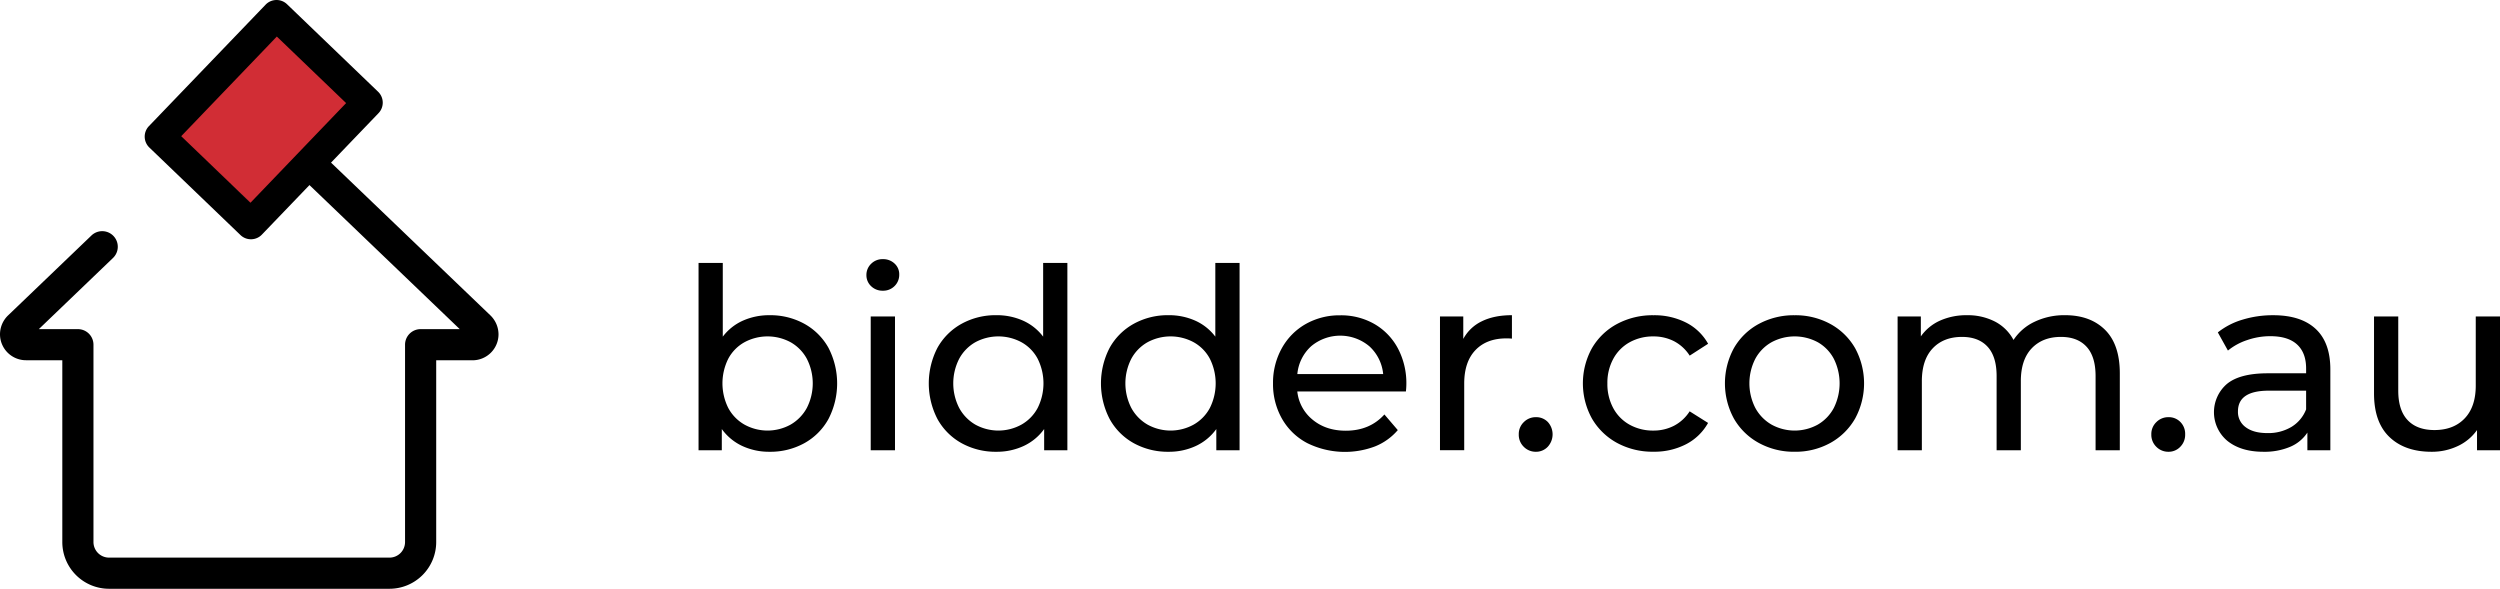 <svg xmlns="http://www.w3.org/2000/svg" id="Layer_1" data-name="Layer 1" viewBox="306.9 102 1385.76 326.36"><defs><style>.cls-1{fill:#d12d35;}</style></defs><path d="M752.74,281.47a34.14,34.14,0,0,1,13.36,13.29,42.86,42.86,0,0,1,0,39.53,34,34,0,0,1-13.36,13.37,39,39,0,0,1-19.31,4.76,35.2,35.2,0,0,1-15.11-3.22A29.15,29.15,0,0,1,707,339.82v11.76H694.11V247.75h13.43v40.86a28.59,28.59,0,0,1,11.2-8.89,35.61,35.61,0,0,1,14.69-3A39,39,0,0,1,752.74,281.47Zm-7.62,55.9a23.72,23.72,0,0,0,9-9.23,29.94,29.94,0,0,0,0-27.29,23.21,23.21,0,0,0-9-9.16,26.93,26.93,0,0,0-25.54,0,22.59,22.59,0,0,0-9,9.16,30.52,30.52,0,0,0,0,27.29,23.08,23.08,0,0,0,9,9.23,26.43,26.43,0,0,0,25.54,0Z"/><path d="M789.75,260.62a8.28,8.28,0,0,1-2.59-6.16,8.5,8.5,0,0,1,2.59-6.22,8.83,8.83,0,0,1,6.51-2.59,9.08,9.08,0,0,1,6.51,2.45,8,8,0,0,1,2.58,6.08,8.68,8.68,0,0,1-2.58,6.37,8.83,8.83,0,0,1-6.51,2.59A9,9,0,0,1,789.75,260.62Zm-.21,16.79H803v74.17H789.54Z"/><path d="M898.55,247.75V351.58H885.68V339.82a29.15,29.15,0,0,1-11.34,9.38,35.2,35.2,0,0,1-15.11,3.22,39,39,0,0,1-19.31-4.76,34.11,34.11,0,0,1-13.37-13.37,42.93,42.93,0,0,1,0-39.53,34.23,34.23,0,0,1,13.37-13.29,39,39,0,0,1,19.31-4.76,35.61,35.61,0,0,1,14.69,3,28.59,28.59,0,0,1,11.2,8.89V247.75Zm-25.47,89.62a23.08,23.08,0,0,0,9-9.23,30.52,30.52,0,0,0,0-27.29,22.59,22.59,0,0,0-9-9.16,26.93,26.93,0,0,0-25.54,0,23.21,23.21,0,0,0-8.95,9.16,29.94,29.94,0,0,0,0,27.29,23.72,23.72,0,0,0,8.95,9.23,26.43,26.43,0,0,0,25.54,0Z"/><path d="M994,247.75V351.58H981.11V339.82a29.15,29.15,0,0,1-11.34,9.38,35.2,35.2,0,0,1-15.11,3.22,39,39,0,0,1-19.31-4.76A34,34,0,0,1,922,334.29a42.86,42.86,0,0,1,0-39.53,34.14,34.14,0,0,1,13.36-13.29,39,39,0,0,1,19.31-4.76,35.57,35.57,0,0,1,14.69,3,28.59,28.59,0,0,1,11.2,8.89V247.75Zm-25.47,89.62a23.08,23.08,0,0,0,9-9.23,30.52,30.52,0,0,0,0-27.29,22.59,22.59,0,0,0-9-9.16,26.91,26.91,0,0,0-25.53,0,23.16,23.16,0,0,0-9,9.16,29.94,29.94,0,0,0,0,27.29,23.68,23.68,0,0,0,9,9.23,26.41,26.41,0,0,0,25.53,0Z"/><path d="M1086.2,319H1026a23.27,23.27,0,0,0,8.61,15.74q7.35,6,18.26,6,13.29,0,21.41-9l7.42,8.67a32.49,32.49,0,0,1-12.53,9,47.2,47.2,0,0,1-37.57-1.75,34.42,34.42,0,0,1-14.06-13.51,38.71,38.71,0,0,1-5-19.59,39.32,39.32,0,0,1,4.83-19.45,34.64,34.64,0,0,1,13.29-13.5,37.87,37.87,0,0,1,19.1-4.83,37.08,37.08,0,0,1,19,4.83,34,34,0,0,1,13,13.5,41.22,41.22,0,0,1,4.69,19.87A40.36,40.36,0,0,1,1086.2,319Zm-52.55-25.05a23.71,23.71,0,0,0-7.63,15.4h47.58A23.93,23.93,0,0,0,1066,294a25.08,25.08,0,0,0-32.33-.07Z"/><path d="M1128.32,280.07q6.86-3.36,16.65-3.36v13a25,25,0,0,0-3.08-.14q-10.92,0-17.14,6.5t-6.23,18.54v36.95h-13.43V277.41H1118v12.46A22.9,22.9,0,0,1,1128.32,280.07Z"/><path d="M1151.56,349.69a9.25,9.25,0,0,1-2.8-6.93,9.1,9.1,0,0,1,2.8-6.79,9.28,9.28,0,0,1,6.72-2.73,8.93,8.93,0,0,1,6.57,2.66,10.17,10.17,0,0,1-.07,13.79,8.87,8.87,0,0,1-6.5,2.73A9.28,9.28,0,0,1,1151.56,349.69Z"/><path d="M1203.25,347.52A35.9,35.9,0,0,1,1189.32,334a40.39,40.39,0,0,1,0-39,35.43,35.43,0,0,1,13.93-13.43,41.63,41.63,0,0,1,20.22-4.83,38.74,38.74,0,0,1,18,4.06,28.91,28.91,0,0,1,12.24,11.75l-10.21,6.58a22.94,22.94,0,0,0-8.68-8,24.74,24.74,0,0,0-11.47-2.65,26.51,26.51,0,0,0-13.09,3.22,22.9,22.9,0,0,0-9.09,9.16,27.75,27.75,0,0,0-3.29,13.64,28.07,28.07,0,0,0,3.29,13.79,22.9,22.9,0,0,0,9.09,9.16,26.51,26.51,0,0,0,13.09,3.22A24.63,24.63,0,0,0,1234.8,338a22.83,22.83,0,0,0,8.68-8l10.21,6.43a29.33,29.33,0,0,1-12.24,11.83,38.28,38.28,0,0,1-18,4.13A41.22,41.22,0,0,1,1203.25,347.52Z"/><path d="M1281.82,347.52A35.51,35.51,0,0,1,1268,334a40.82,40.82,0,0,1,0-39,35,35,0,0,1,13.78-13.43,40.67,40.67,0,0,1,19.87-4.83,40.26,40.26,0,0,1,19.8,4.83A35.19,35.19,0,0,1,1335.2,295a40.82,40.82,0,0,1,0,39,35.66,35.66,0,0,1-13.71,13.51,39.87,39.87,0,0,1-19.8,4.9A40.28,40.28,0,0,1,1281.82,347.52Zm32.67-10.15a23.24,23.24,0,0,0,8.89-9.23,30.52,30.52,0,0,0,0-27.29,22.74,22.74,0,0,0-8.89-9.16,27.05,27.05,0,0,0-25.6,0,23.16,23.16,0,0,0-9,9.16,29.94,29.94,0,0,0,0,27.29,23.68,23.68,0,0,0,9,9.23,26.54,26.54,0,0,0,25.6,0Z"/><path d="M1473.74,284.83q8.17,8.12,8.18,24.07v42.68h-13.43V310.44q0-10.79-5-16.24t-14.2-5.45q-10.21,0-16.23,6.36t-6,18.26v38.21h-13.43V310.44q0-10.79-5-16.24t-14.2-5.45q-10.23,0-16.24,6.36t-6,18.26v38.21h-13.44V277.41h12.88v11.06a26,26,0,0,1,10.63-8.75,35.7,35.7,0,0,1,15-3,32.88,32.88,0,0,1,15.4,3.5A24.36,24.36,0,0,1,1423,290.43a28.43,28.43,0,0,1,11.69-10.08,38.14,38.14,0,0,1,16.86-3.64Q1465.54,276.71,1473.74,284.83Z"/><path d="M1502.19,349.69a9.25,9.25,0,0,1-2.8-6.93,9.1,9.1,0,0,1,2.8-6.79,9.29,9.29,0,0,1,6.72-2.73,8.93,8.93,0,0,1,6.57,2.66,9.27,9.27,0,0,1,2.66,6.86,9.39,9.39,0,0,1-2.73,6.93,8.85,8.85,0,0,1-6.5,2.73A9.29,9.29,0,0,1,1502.19,349.69Z"/><path d="M1590.44,284.27q8.18,7.56,8.18,22.53v44.78h-12.73v-9.8a21.28,21.28,0,0,1-9.59,7.91,36.55,36.55,0,0,1-14.76,2.73q-12.45,0-19.94-6a20.68,20.68,0,0,1-.35-31.56q7.14-5.94,22.67-5.94h21.27v-2.66q0-8.69-5-13.3t-14.83-4.61a39.08,39.08,0,0,0-12.87,2.17,33.13,33.13,0,0,0-10.64,5.8l-5.6-10.07a40.61,40.61,0,0,1,13.72-7.07,57.42,57.42,0,0,1,16.93-2.45Q1582.25,276.71,1590.44,284.27Zm-13.37,54.36a19.63,19.63,0,0,0,8.12-9.72V318.55h-20.71q-17.07,0-17.07,11.48a10.35,10.35,0,0,0,4.34,8.81q4.34,3.23,12,3.22A24.9,24.9,0,0,0,1577.07,338.63Z"/><path d="M1692.66,277.41v74.17h-12.74v-11.2a26.93,26.93,0,0,1-10.7,8.89,33.39,33.39,0,0,1-14.49,3.15q-14.82,0-23.36-8.19t-8.54-24.14V277.41h13.43v41.14q0,10.79,5.18,16.3t14.83,5.53q10.63,0,16.79-6.44t6.16-18.19V277.41Z"/><polygon class="cls-1" points="500.07 159 446.07 215 406.07 177 461.07 121 479.23 138.94 500.07 159"/><path d="M578.85,276.93l-88.46-84.79,26.33-27.42a8.4,8.4,0,0,0-.24-11.87L466,104.34a8.4,8.4,0,0,0-11.87.24l-64.68,67.33a8.39,8.39,0,0,0,.24,11.87l50.5,48.51a8.39,8.39,0,0,0,11.87-.24l26.38-27.46,83.3,79.85H540.06a8.63,8.63,0,0,0-8.64,8.63V402.45a8.63,8.63,0,0,1-8.63,8.64H367.35a8.64,8.64,0,0,1-8.64-8.64V293.07a8.63,8.63,0,0,0-8.63-8.63H328.42L369.53,245a8.63,8.63,0,1,0-11.95-12.46l-46.42,44.5a14.62,14.62,0,0,0-4.26,10.25,14.41,14.41,0,0,0,14.39,14.39h20.15V402.45a25.91,25.91,0,0,0,25.91,25.91H522.79a25.91,25.91,0,0,0,25.9-25.91V301.71h20.15a14.41,14.41,0,0,0,14.39-14.39A14.76,14.76,0,0,0,578.85,276.93Zm-133.1-62.56-38.4-36.88,53-55.23,38.4,36.88Z"/></svg>
